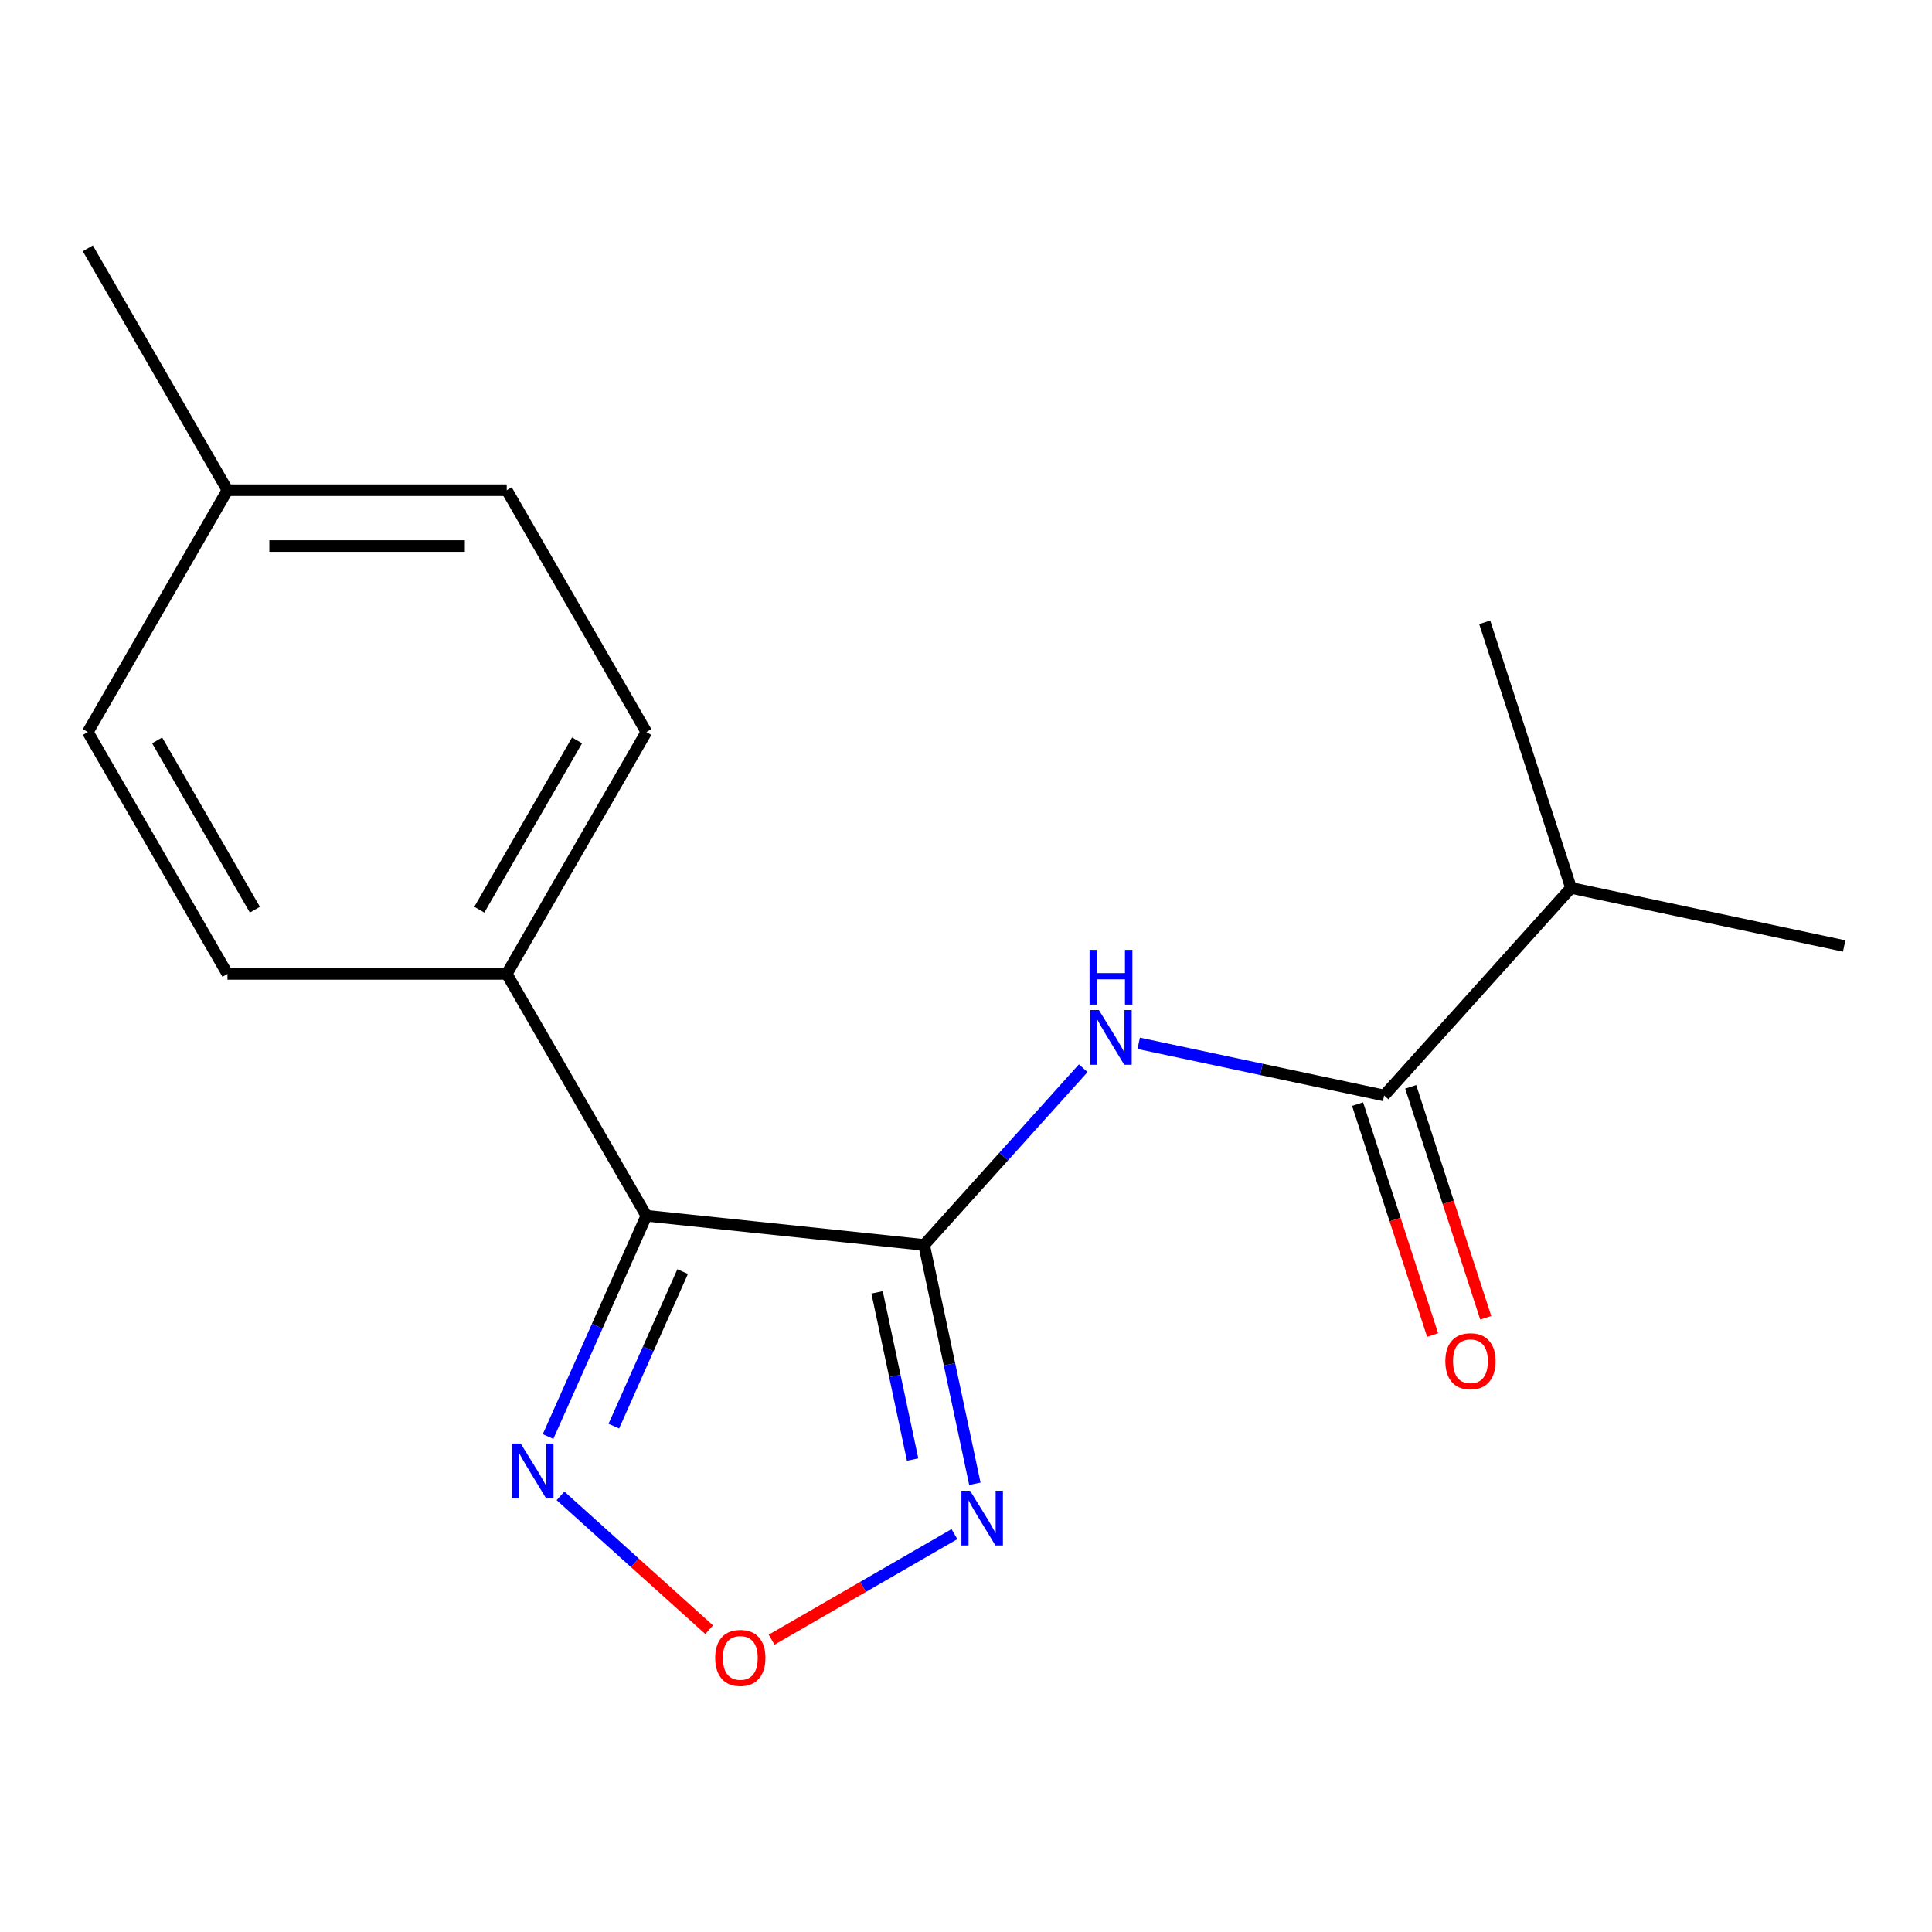 <?xml version='1.0' encoding='iso-8859-1'?>
<svg version='1.1' baseProfile='full'
              xmlns='http://www.w3.org/2000/svg'
                      xmlns:rdkit='http://www.rdkit.org/xml'
                      xmlns:xlink='http://www.w3.org/1999/xlink'
                  xml:space='preserve'
width='1000px' height='1000px' viewBox='0 0 1000 1000'>
<!-- END OF HEADER -->
<rect style='opacity:1.0;fill:#FFFFFF;stroke:none' width='1000' height='1000' x='0' y='0'> </rect>
<path class='bond-0' d='M 478.315,644.381 L 334.556,629.272' style='fill:none;fill-rule:evenodd;stroke:#000000;stroke-width:6px;stroke-linecap:butt;stroke-linejoin:miter;stroke-opacity:1' />
<path class='bond-1' d='M 478.315,644.381 L 491.453,706.19' style='fill:none;fill-rule:evenodd;stroke:#000000;stroke-width:6px;stroke-linecap:butt;stroke-linejoin:miter;stroke-opacity:1' />
<path class='bond-1' d='M 491.453,706.19 L 504.591,767.999' style='fill:none;fill-rule:evenodd;stroke:#0000FF;stroke-width:6px;stroke-linecap:butt;stroke-linejoin:miter;stroke-opacity:1' />
<path class='bond-1' d='M 453.978,668.935 L 463.174,712.201' style='fill:none;fill-rule:evenodd;stroke:#000000;stroke-width:6px;stroke-linecap:butt;stroke-linejoin:miter;stroke-opacity:1' />
<path class='bond-1' d='M 463.174,712.201 L 472.371,755.468' style='fill:none;fill-rule:evenodd;stroke:#0000FF;stroke-width:6px;stroke-linecap:butt;stroke-linejoin:miter;stroke-opacity:1' />
<path class='bond-2' d='M 478.315,644.381 L 519.5,598.641' style='fill:none;fill-rule:evenodd;stroke:#000000;stroke-width:6px;stroke-linecap:butt;stroke-linejoin:miter;stroke-opacity:1' />
<path class='bond-2' d='M 519.5,598.641 L 560.684,552.901' style='fill:none;fill-rule:evenodd;stroke:#0000FF;stroke-width:6px;stroke-linecap:butt;stroke-linejoin:miter;stroke-opacity:1' />
<path class='bond-3' d='M 334.556,629.272 L 309.116,686.412' style='fill:none;fill-rule:evenodd;stroke:#000000;stroke-width:6px;stroke-linecap:butt;stroke-linejoin:miter;stroke-opacity:1' />
<path class='bond-3' d='M 309.116,686.412 L 283.675,743.552' style='fill:none;fill-rule:evenodd;stroke:#0000FF;stroke-width:6px;stroke-linecap:butt;stroke-linejoin:miter;stroke-opacity:1' />
<path class='bond-3' d='M 353.335,658.172 L 335.526,698.17' style='fill:none;fill-rule:evenodd;stroke:#000000;stroke-width:6px;stroke-linecap:butt;stroke-linejoin:miter;stroke-opacity:1' />
<path class='bond-3' d='M 335.526,698.17 L 317.718,738.168' style='fill:none;fill-rule:evenodd;stroke:#0000FF;stroke-width:6px;stroke-linecap:butt;stroke-linejoin:miter;stroke-opacity:1' />
<path class='bond-6' d='M 334.556,629.272 L 262.281,504.087' style='fill:none;fill-rule:evenodd;stroke:#000000;stroke-width:6px;stroke-linecap:butt;stroke-linejoin:miter;stroke-opacity:1' />
<path class='bond-4' d='M 494.015,794.06 L 446.699,821.378' style='fill:none;fill-rule:evenodd;stroke:#0000FF;stroke-width:6px;stroke-linecap:butt;stroke-linejoin:miter;stroke-opacity:1' />
<path class='bond-4' d='M 446.699,821.378 L 399.383,848.696' style='fill:none;fill-rule:evenodd;stroke:#FF0000;stroke-width:6px;stroke-linecap:butt;stroke-linejoin:miter;stroke-opacity:1' />
<path class='bond-5' d='M 589.392,540.01 L 652.911,553.512' style='fill:none;fill-rule:evenodd;stroke:#0000FF;stroke-width:6px;stroke-linecap:butt;stroke-linejoin:miter;stroke-opacity:1' />
<path class='bond-5' d='M 652.911,553.512 L 716.43,567.013' style='fill:none;fill-rule:evenodd;stroke:#000000;stroke-width:6px;stroke-linecap:butt;stroke-linejoin:miter;stroke-opacity:1' />
<path class='bond-17' d='M 290.116,774.249 L 328.584,808.887' style='fill:none;fill-rule:evenodd;stroke:#0000FF;stroke-width:6px;stroke-linecap:butt;stroke-linejoin:miter;stroke-opacity:1' />
<path class='bond-17' d='M 328.584,808.887 L 367.053,843.524' style='fill:none;fill-rule:evenodd;stroke:#FF0000;stroke-width:6px;stroke-linecap:butt;stroke-linejoin:miter;stroke-opacity:1' />
<path class='bond-7' d='M 702.683,571.48 L 722.103,631.251' style='fill:none;fill-rule:evenodd;stroke:#000000;stroke-width:6px;stroke-linecap:butt;stroke-linejoin:miter;stroke-opacity:1' />
<path class='bond-7' d='M 722.103,631.251 L 741.524,691.022' style='fill:none;fill-rule:evenodd;stroke:#FF0000;stroke-width:6px;stroke-linecap:butt;stroke-linejoin:miter;stroke-opacity:1' />
<path class='bond-7' d='M 730.178,562.546 L 749.599,622.317' style='fill:none;fill-rule:evenodd;stroke:#000000;stroke-width:6px;stroke-linecap:butt;stroke-linejoin:miter;stroke-opacity:1' />
<path class='bond-7' d='M 749.599,622.317 L 769.019,682.088' style='fill:none;fill-rule:evenodd;stroke:#FF0000;stroke-width:6px;stroke-linecap:butt;stroke-linejoin:miter;stroke-opacity:1' />
<path class='bond-10' d='M 716.43,567.013 L 813.153,459.591' style='fill:none;fill-rule:evenodd;stroke:#000000;stroke-width:6px;stroke-linecap:butt;stroke-linejoin:miter;stroke-opacity:1' />
<path class='bond-8' d='M 262.281,504.087 L 334.556,378.902' style='fill:none;fill-rule:evenodd;stroke:#000000;stroke-width:6px;stroke-linecap:butt;stroke-linejoin:miter;stroke-opacity:1' />
<path class='bond-8' d='M 248.085,470.854 L 298.678,383.225' style='fill:none;fill-rule:evenodd;stroke:#000000;stroke-width:6px;stroke-linecap:butt;stroke-linejoin:miter;stroke-opacity:1' />
<path class='bond-9' d='M 262.281,504.087 L 117.73,504.087' style='fill:none;fill-rule:evenodd;stroke:#000000;stroke-width:6px;stroke-linecap:butt;stroke-linejoin:miter;stroke-opacity:1' />
<path class='bond-12' d='M 334.556,378.902 L 262.281,253.718' style='fill:none;fill-rule:evenodd;stroke:#000000;stroke-width:6px;stroke-linecap:butt;stroke-linejoin:miter;stroke-opacity:1' />
<path class='bond-11' d='M 117.73,504.087 L 45.455,378.902' style='fill:none;fill-rule:evenodd;stroke:#000000;stroke-width:6px;stroke-linecap:butt;stroke-linejoin:miter;stroke-opacity:1' />
<path class='bond-11' d='M 131.926,470.854 L 81.333,383.225' style='fill:none;fill-rule:evenodd;stroke:#000000;stroke-width:6px;stroke-linecap:butt;stroke-linejoin:miter;stroke-opacity:1' />
<path class='bond-14' d='M 813.153,459.591 L 954.545,489.645' style='fill:none;fill-rule:evenodd;stroke:#000000;stroke-width:6px;stroke-linecap:butt;stroke-linejoin:miter;stroke-opacity:1' />
<path class='bond-15' d='M 813.153,459.591 L 768.485,322.115' style='fill:none;fill-rule:evenodd;stroke:#000000;stroke-width:6px;stroke-linecap:butt;stroke-linejoin:miter;stroke-opacity:1' />
<path class='bond-13' d='M 45.455,378.902 L 117.73,253.718' style='fill:none;fill-rule:evenodd;stroke:#000000;stroke-width:6px;stroke-linecap:butt;stroke-linejoin:miter;stroke-opacity:1' />
<path class='bond-18' d='M 262.281,253.718 L 117.73,253.718' style='fill:none;fill-rule:evenodd;stroke:#000000;stroke-width:6px;stroke-linecap:butt;stroke-linejoin:miter;stroke-opacity:1' />
<path class='bond-18' d='M 240.598,282.628 L 139.413,282.628' style='fill:none;fill-rule:evenodd;stroke:#000000;stroke-width:6px;stroke-linecap:butt;stroke-linejoin:miter;stroke-opacity:1' />
<path class='bond-16' d='M 117.73,253.718 L 45.455,128.533' style='fill:none;fill-rule:evenodd;stroke:#000000;stroke-width:6px;stroke-linecap:butt;stroke-linejoin:miter;stroke-opacity:1' />
<path  class='atom-2' d='M 502.109 771.613
L 511.389 786.613
Q 512.309 788.093, 513.789 790.773
Q 515.269 793.453, 515.349 793.613
L 515.349 771.613
L 519.109 771.613
L 519.109 799.933
L 515.229 799.933
L 505.269 783.533
Q 504.109 781.613, 502.869 779.413
Q 501.669 777.213, 501.309 776.533
L 501.309 799.933
L 497.629 799.933
L 497.629 771.613
L 502.109 771.613
' fill='#0000FF'/>
<path  class='atom-3' d='M 568.778 522.799
L 578.058 537.799
Q 578.978 539.279, 580.458 541.959
Q 581.938 544.639, 582.018 544.799
L 582.018 522.799
L 585.778 522.799
L 585.778 551.119
L 581.898 551.119
L 571.938 534.719
Q 570.778 532.799, 569.538 530.599
Q 568.338 528.399, 567.978 527.719
L 567.978 551.119
L 564.298 551.119
L 564.298 522.799
L 568.778 522.799
' fill='#0000FF'/>
<path  class='atom-3' d='M 563.958 491.647
L 567.798 491.647
L 567.798 503.687
L 582.278 503.687
L 582.278 491.647
L 586.118 491.647
L 586.118 519.967
L 582.278 519.967
L 582.278 506.887
L 567.798 506.887
L 567.798 519.967
L 563.958 519.967
L 563.958 491.647
' fill='#0000FF'/>
<path  class='atom-4' d='M 269.502 747.165
L 278.782 762.165
Q 279.702 763.645, 281.182 766.325
Q 282.662 769.005, 282.742 769.165
L 282.742 747.165
L 286.502 747.165
L 286.502 775.485
L 282.622 775.485
L 272.662 759.085
Q 271.502 757.165, 270.262 754.965
Q 269.062 752.765, 268.702 752.085
L 268.702 775.485
L 265.022 775.485
L 265.022 747.165
L 269.502 747.165
' fill='#0000FF'/>
<path  class='atom-5' d='M 370.184 858.129
Q 370.184 851.329, 373.544 847.529
Q 376.904 843.729, 383.184 843.729
Q 389.464 843.729, 392.824 847.529
Q 396.184 851.329, 396.184 858.129
Q 396.184 865.009, 392.784 868.929
Q 389.384 872.809, 383.184 872.809
Q 376.944 872.809, 373.544 868.929
Q 370.184 865.049, 370.184 858.129
M 383.184 869.609
Q 387.504 869.609, 389.824 866.729
Q 392.184 863.809, 392.184 858.129
Q 392.184 852.569, 389.824 849.769
Q 387.504 846.929, 383.184 846.929
Q 378.864 846.929, 376.504 849.729
Q 374.184 852.529, 374.184 858.129
Q 374.184 863.849, 376.504 866.729
Q 378.864 869.609, 383.184 869.609
' fill='#FF0000'/>
<path  class='atom-8' d='M 748.099 704.569
Q 748.099 697.769, 751.459 693.969
Q 754.819 690.169, 761.099 690.169
Q 767.379 690.169, 770.739 693.969
Q 774.099 697.769, 774.099 704.569
Q 774.099 711.449, 770.699 715.369
Q 767.299 719.249, 761.099 719.249
Q 754.859 719.249, 751.459 715.369
Q 748.099 711.489, 748.099 704.569
M 761.099 716.049
Q 765.419 716.049, 767.739 713.169
Q 770.099 710.249, 770.099 704.569
Q 770.099 699.009, 767.739 696.209
Q 765.419 693.369, 761.099 693.369
Q 756.779 693.369, 754.419 696.169
Q 752.099 698.969, 752.099 704.569
Q 752.099 710.289, 754.419 713.169
Q 756.779 716.049, 761.099 716.049
' fill='#FF0000'/>
</svg>
